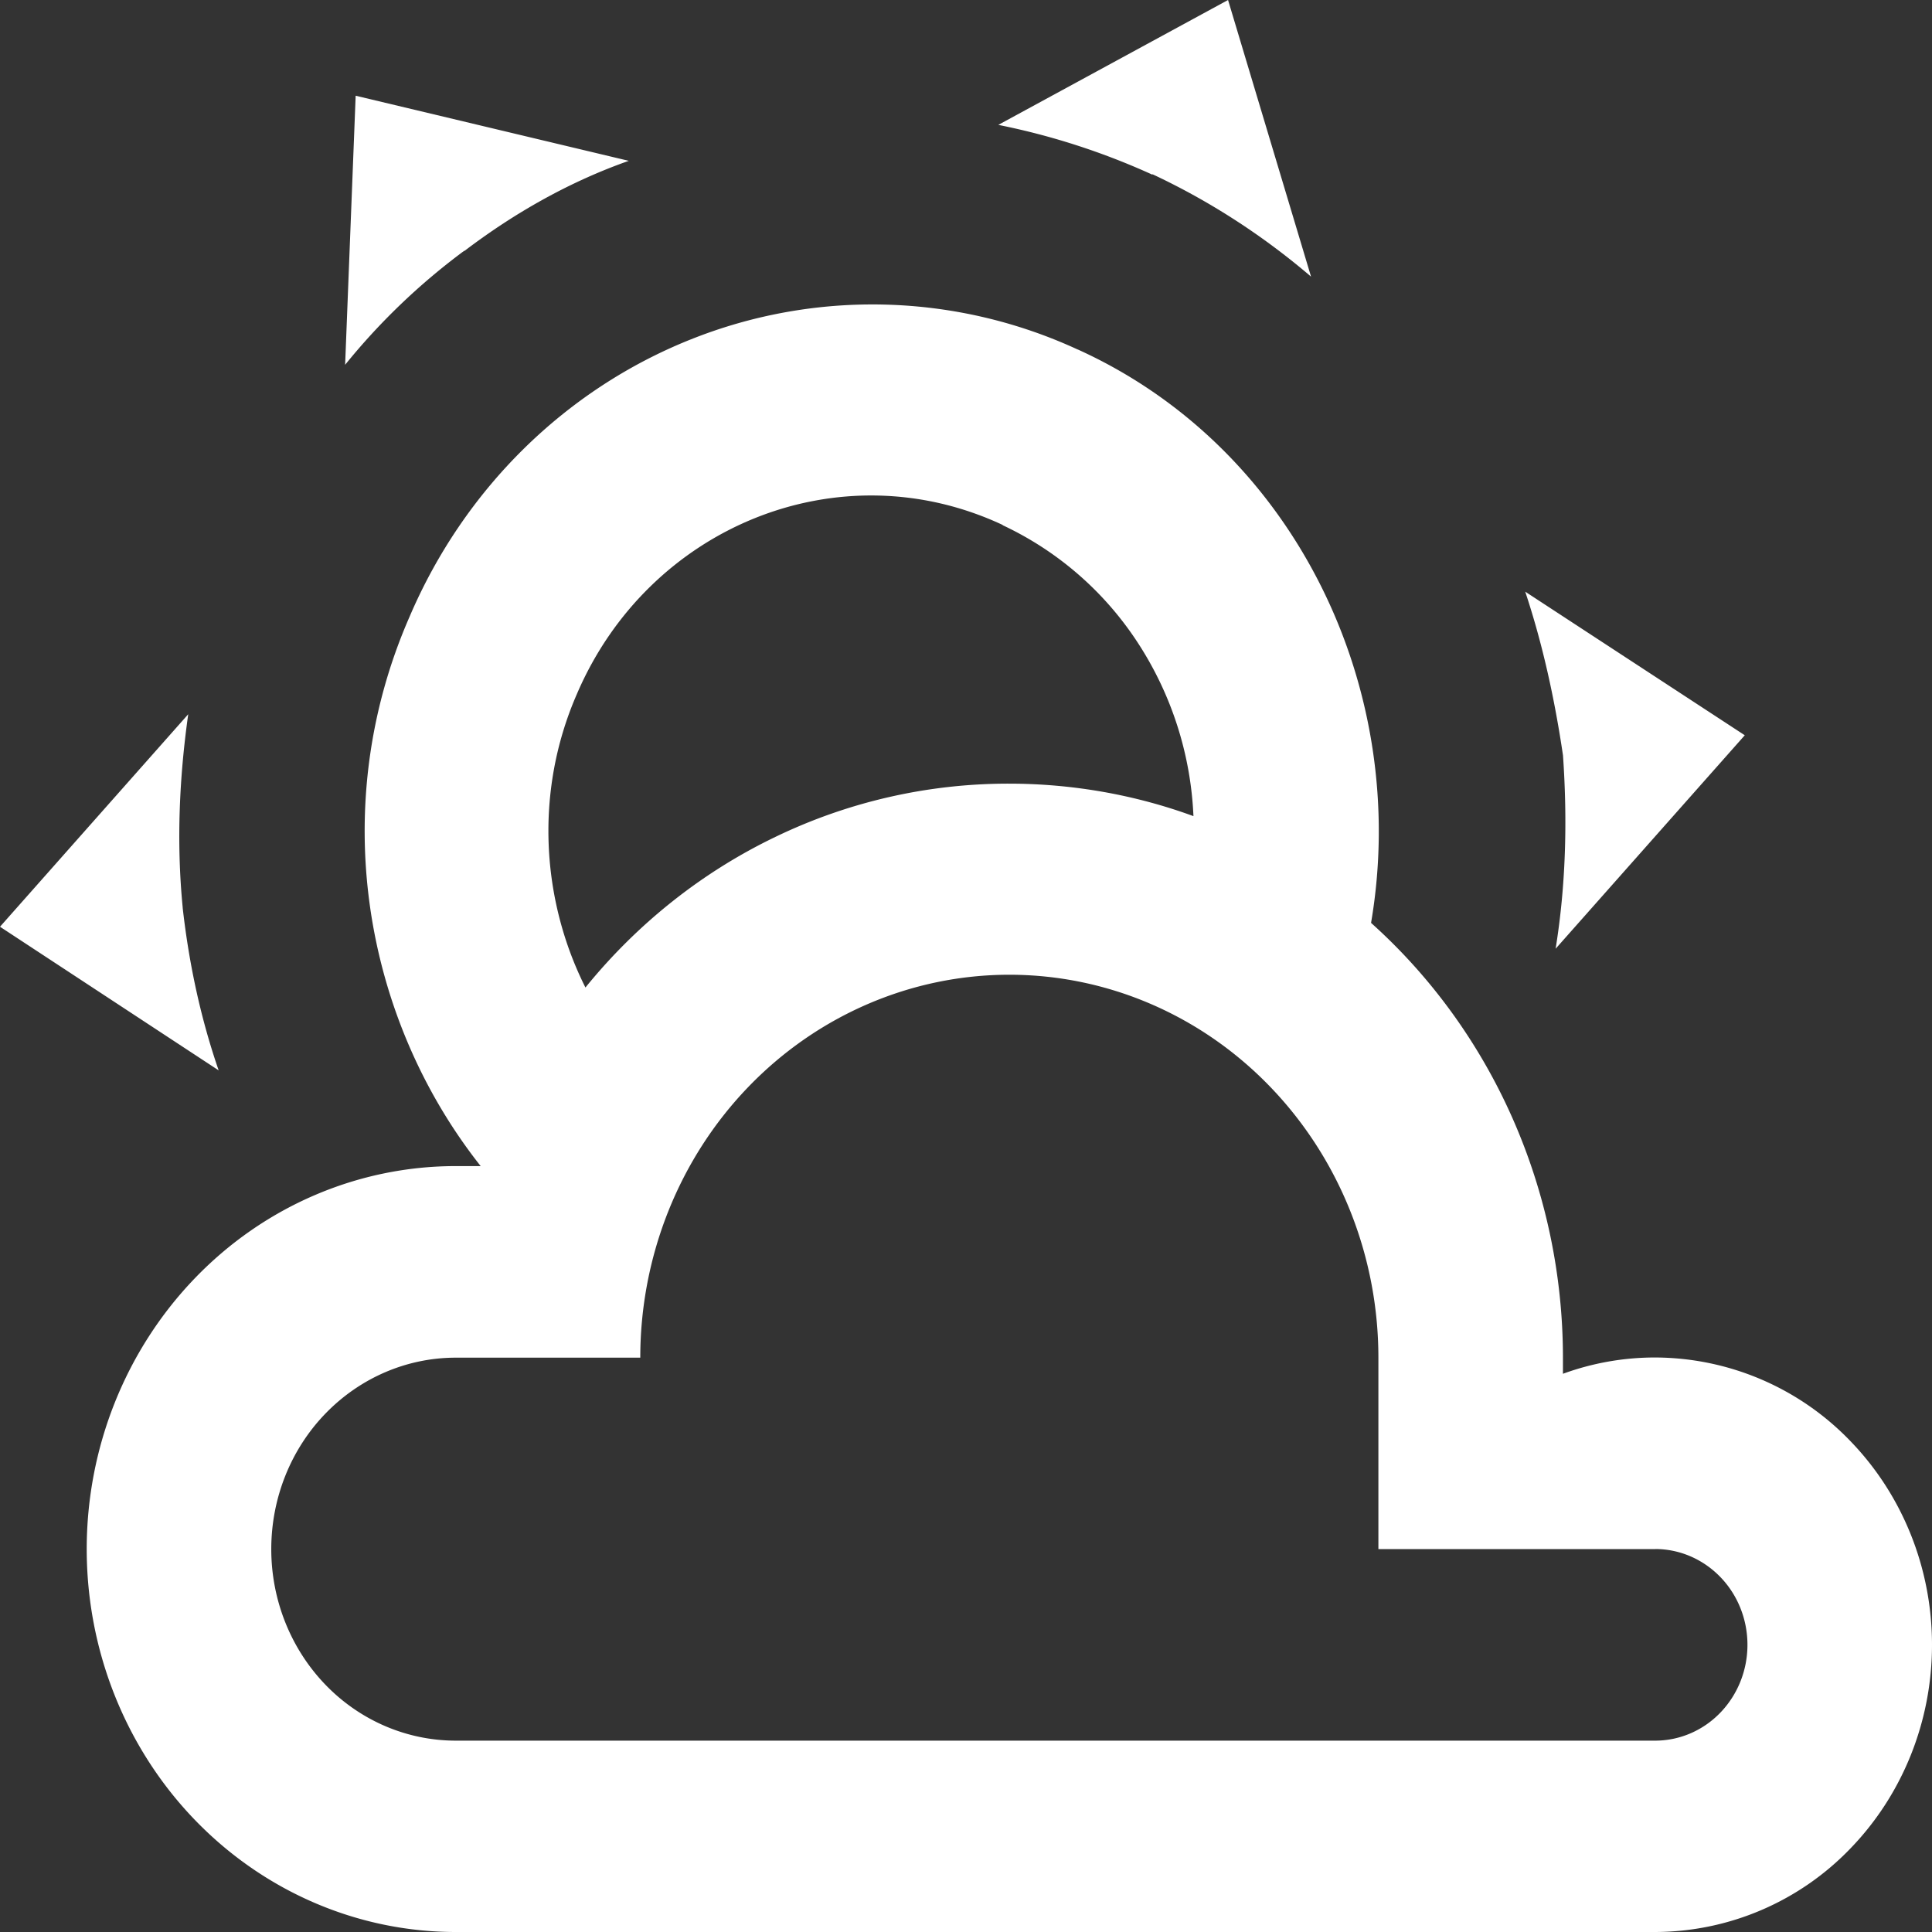 <?xml version="1.0" encoding="UTF-8"?>
<svg xmlns="http://www.w3.org/2000/svg" xmlns:v="https://vecta.io/nano" width="44" height="44" fill="none">
  <rect width="100%" height="100%" fill="#333333" stroke="none"/>
  <path d="M24.543 7.958c4.96 2.246 7.586 7.762 6.682 13.06 1.37 1.228 2.47 2.747 3.224 4.455s1.145 3.565 1.146 5.444v.37a6.1 6.1 0 0 1 2.101-.371 6.19 6.19 0 0 1 4.457 1.916C43.336 34.06 44 35.724 44 37.46s-.664 3.398-1.846 4.625A6.19 6.19 0 0 1 37.696 44H10.38c-2.23 0-4.367-.92-5.943-2.554s-2.462-3.854-2.462-6.167.886-4.53 2.462-6.167 3.714-2.555 5.943-2.555h.567c-2.67-3.38-3.51-8.198-1.618-12.515 1.24-2.9 3.54-5.167 6.393-6.308a11.15 11.15 0 0 1 8.82.225zm-1.702 4c-3.72-1.744-8.07.022-9.708 3.86-.967 2.224-.798 4.688.2 6.672 1.183-1.458 2.66-2.63 4.326-3.43a12.2 12.2 0 0 1 5.318-1.213c1.47 0 2.9.262 4.203.74a7.84 7.84 0 0 0-1.27-3.953 7.44 7.44 0 0 0-3.08-2.675zm3.404-7.98a16.09 16.09 0 0 0-3.509-1.134L27.968 0l1.89 6.3c-1.1-.94-2.315-1.725-3.614-2.333zM10.57 5.713c-1.03.763-1.933 1.635-2.71 2.595L8.1 2.18l6.22 1.483c-1.303.458-2.564 1.156-3.74 2.05zm25.026 11.49c-.19-1.286-.462-2.53-.86-3.728l5 3.27-4.308 4.862c.23-1.417.273-2.9.168-4.404zM4.16 20.67c.147 1.308.42 2.55.82 3.707L0 21.106l4.287-4.84c-.2 1.417-.273 2.9-.126 4.404zm33.536 14.61h-6.304v-4.36c0-2.313-.885-4.53-2.462-6.167s-3.714-2.554-5.943-2.554-4.367.92-5.943 2.554-2.462 3.854-2.462 6.167H10.38c-1.115 0-2.183.46-2.972 1.277s-1.23 1.927-1.23 3.084.443 2.266 1.23 3.084 1.857 1.277 2.972 1.277h27.316c.557 0 1.092-.23 1.486-.64s.615-.963.615-1.542-.22-1.133-.615-1.542-.928-.64-1.486-.64z" fill="#fff"></path>
</svg>

